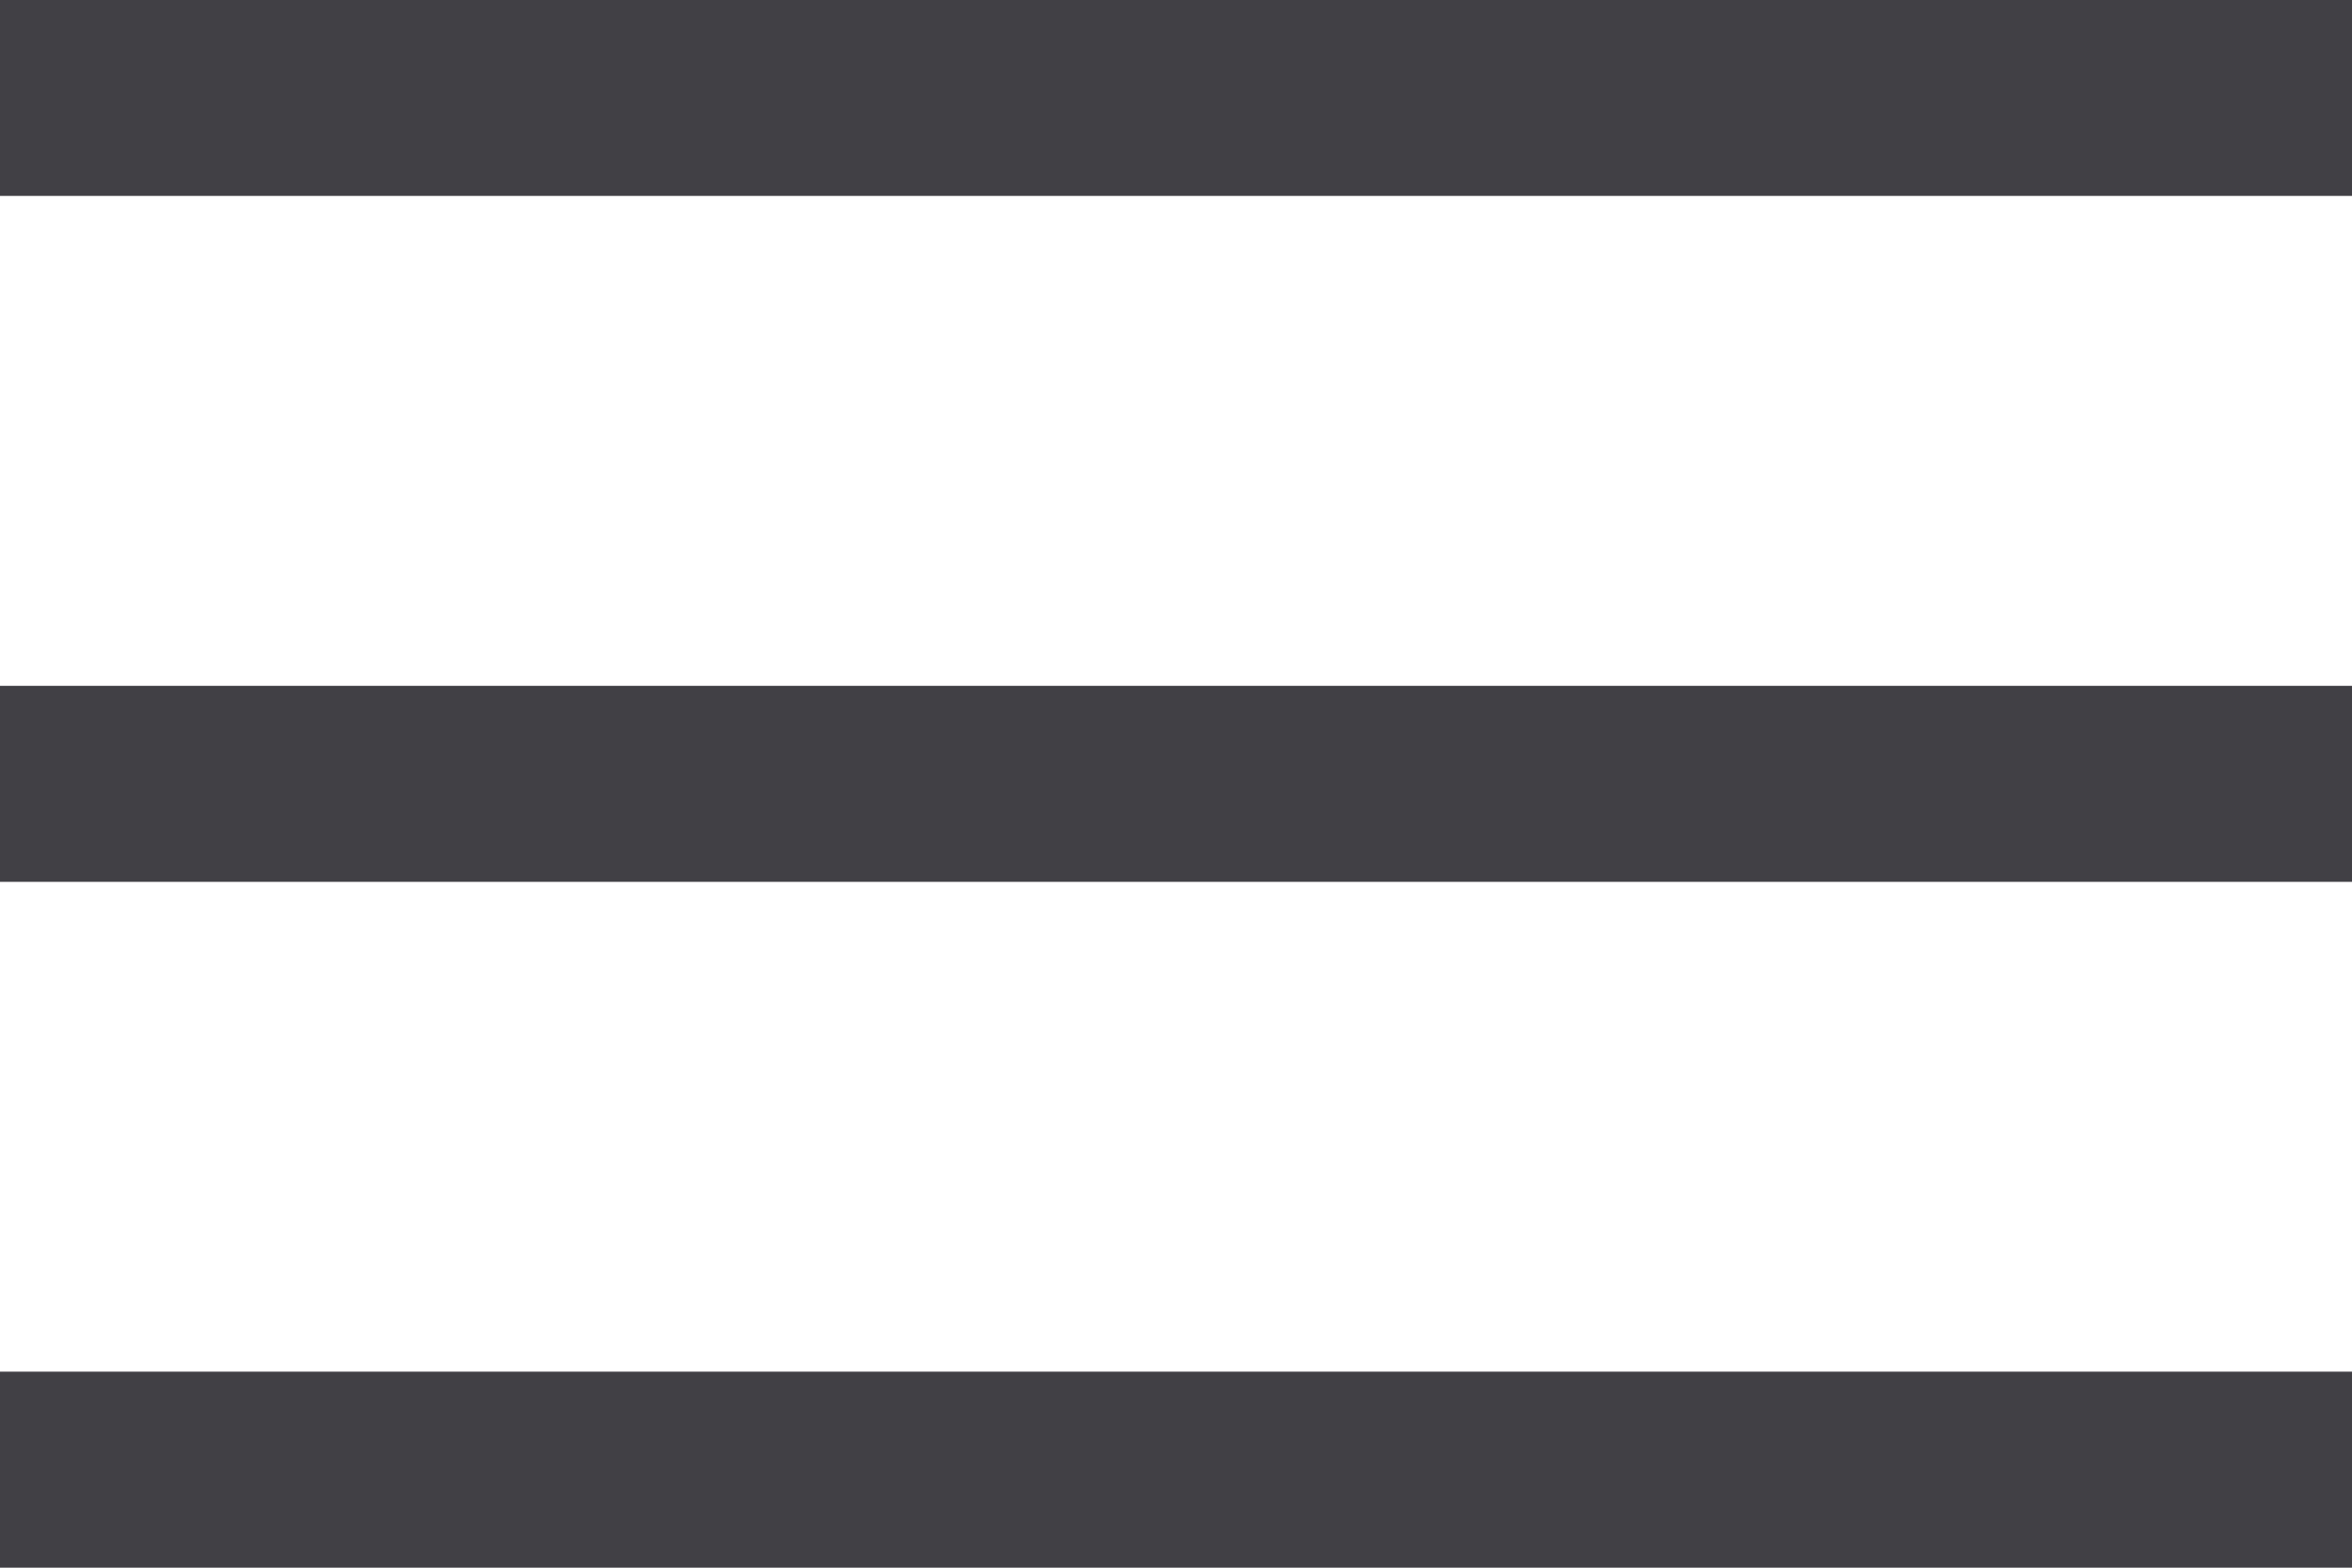 <?xml version="1.0" encoding="UTF-8"?> <svg xmlns="http://www.w3.org/2000/svg" viewBox="0 0 32 21.333"><path d="M0 21.333v-2.667h32v2.667zM0 12V9.333h32V12zm0-9.334V0h32v2.666z" fill="#414045"></path></svg> 